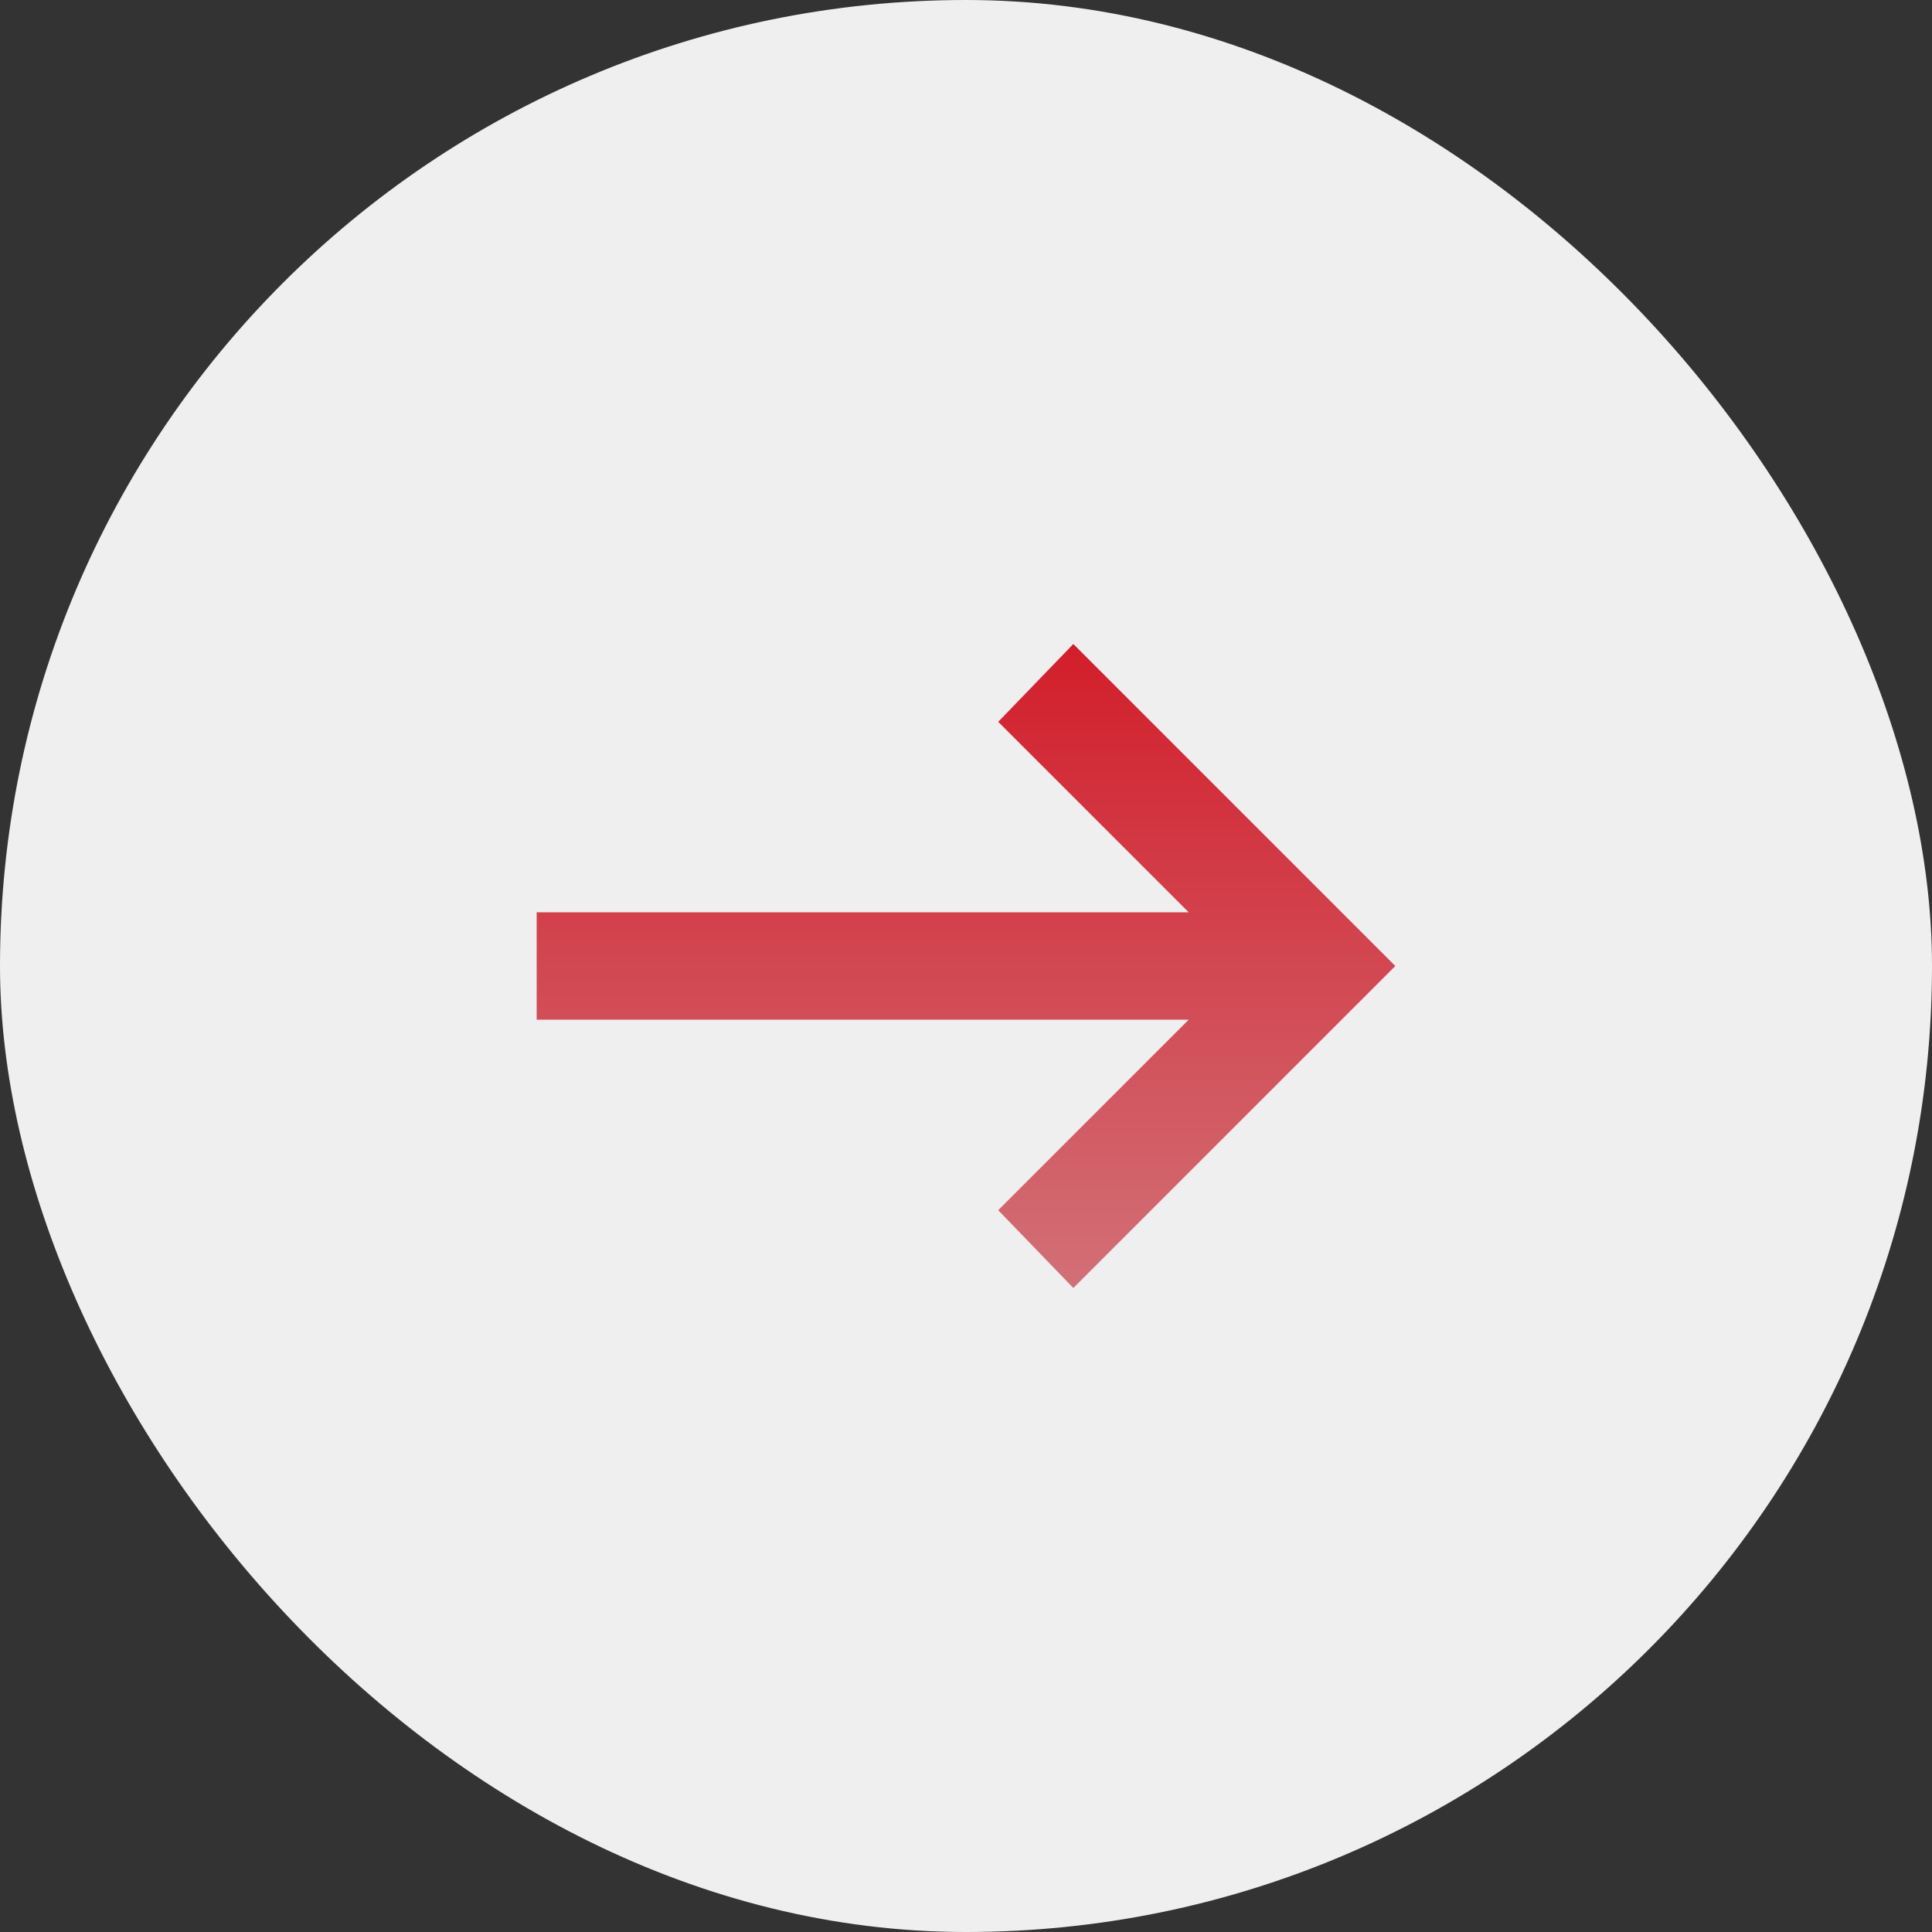 <svg width="36" height="36" viewBox="0 0 36 36" fill="none" xmlns="http://www.w3.org/2000/svg">
<rect x="0" y="0" width="36" height="36" fill="#333333" stroke="none"/>
<rect width="36" height="36" rx="18" fill="#EFEFEF"/>
<path d="M20 24L18.6 22.55L22.15 19H10V17H22.15L18.6 13.45L20 12L26 18L20 24Z" fill="url(#paint0_linear_595_7386)"/>
<defs>
<linearGradient id="paint0_linear_595_7386" x1="18" y1="12" x2="18" y2="24" gradientUnits="userSpaceOnUse">
<stop stop-color="#D21E2B"/>
<stop offset="1" stop-color="#D27077"/>
</linearGradient>
</defs>
</svg>
